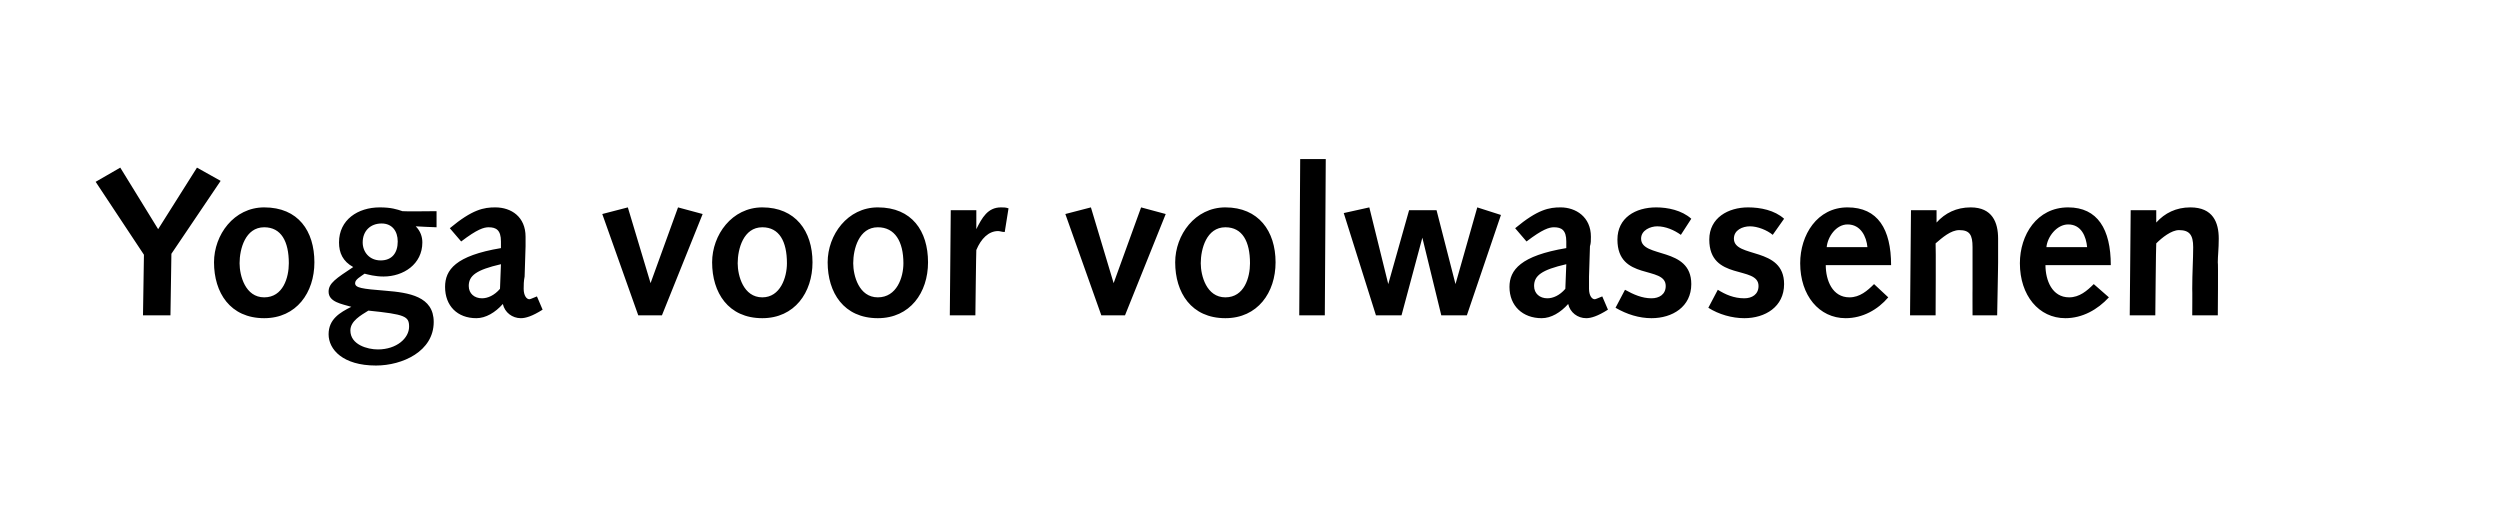 <?xml version="1.0" standalone="no"?><!DOCTYPE svg PUBLIC "-//W3C//DTD SVG 1.1//EN" "http://www.w3.org/Graphics/SVG/1.1/DTD/svg11.dtd"><svg xmlns="http://www.w3.org/2000/svg" version="1.1" width="264px" height="55.5px" viewBox="0 -1 264 55.5" style="top:-1px">  <desc>Yoga voor volwassenen</desc>  <defs/>  <g id="Polygon13704">    <path d="M 15.2 25.9 L 10.1 18.2 L 12.7 16.7 L 16.7 23.2 L 20.8 16.7 L 23.3 18.1 L 18.1 25.8 L 18 32.3 L 15.1 32.3 L 15.2 25.9 Z M 27.9 20.9 C 31.5 20.9 33.2 23.4 33.2 26.7 C 33.2 29.9 31.3 32.6 27.9 32.6 C 24.3 32.6 22.6 29.9 22.6 26.7 C 22.6 23.8 24.7 20.9 27.9 20.9 Z M 27.9 30.4 C 29.9 30.4 30.5 28.3 30.5 26.8 C 30.5 24.5 29.7 23 27.9 23 C 25.9 23 25.3 25.3 25.3 26.8 C 25.3 28.1 25.9 30.4 27.9 30.4 Z M 43.9 22.9 C 44.4 23.4 44.6 24 44.6 24.6 C 44.6 26.9 42.6 28.2 40.5 28.2 C 39.6 28.2 38.9 28 38.5 27.9 C 38.1 28.2 37.5 28.5 37.5 28.9 C 37.5 29.4 38.2 29.5 40.7 29.7 C 43.2 29.9 45.8 30.3 45.8 33 C 45.8 36.1 42.5 37.6 39.7 37.6 C 36.2 37.6 34.7 35.9 34.7 34.3 C 34.7 32.7 35.9 32 37.1 31.4 C 37.1 31.4 37.1 31.4 37.1 31.4 C 36.1 31.1 34.7 30.9 34.7 29.8 C 34.7 28.9 35.5 28.4 37.3 27.2 C 36.2 26.6 35.8 25.7 35.8 24.6 C 35.8 22.2 37.8 20.9 40.1 20.9 C 41.3 20.9 41.9 21.1 42.5 21.3 C 42.54 21.34 46.1 21.3 46.1 21.3 L 46.1 23 C 46.1 23 43.95 22.92 43.9 22.9 Z M 39.9 35.9 C 41.9 35.9 43.2 34.7 43.2 33.5 C 43.2 32.4 42.8 32.2 38.9 31.8 C 38.1 32.3 37 32.9 37 33.9 C 37 35.4 38.8 35.9 39.9 35.9 Z M 38.3 24.6 C 38.3 25.6 39 26.5 40.2 26.5 C 41.4 26.5 42 25.7 42 24.5 C 42 23.4 41.4 22.6 40.3 22.6 C 39.1 22.6 38.3 23.4 38.3 24.6 Z M 47.5 23.1 C 49.9 21.1 51.1 20.9 52.3 20.9 C 54 20.9 55.5 21.9 55.5 24 C 55.5 24.4 55.5 24.7 55.5 25 C 55.5 25 55.4 28.2 55.4 28.2 C 55.3 28.7 55.3 29.1 55.3 29.5 C 55.3 30.2 55.6 30.6 55.9 30.6 C 56 30.6 56.2 30.5 56.7 30.3 C 56.7 30.3 57.3 31.7 57.3 31.7 C 56.2 32.4 55.5 32.6 55 32.6 C 54.1 32.6 53.3 32 53.1 31.1 C 52.3 32 51.3 32.6 50.3 32.6 C 48.3 32.6 47 31.3 47 29.3 C 47 27.5 48.1 26 52.9 25.2 C 52.9 25.2 52.9 24.5 52.9 24.5 C 52.9 23.3 52.4 23 51.6 23 C 51.1 23 50.4 23.2 48.7 24.5 C 48.7 24.5 47.5 23.1 47.5 23.1 Z M 52.9 26.9 C 50.3 27.5 49.5 28.1 49.5 29.2 C 49.5 30 50.1 30.5 50.9 30.5 C 51.5 30.5 52.2 30.2 52.8 29.5 C 52.8 29.5 52.9 26.9 52.9 26.9 Z M 63.6 21.6 L 66.3 20.9 L 68.7 28.9 L 68.7 28.9 L 71.6 20.9 L 74.2 21.6 L 69.9 32.3 L 67.4 32.3 L 63.6 21.6 Z M 80.5 20.9 C 84 20.9 85.8 23.4 85.8 26.7 C 85.8 29.9 83.9 32.6 80.5 32.6 C 76.9 32.6 75.2 29.9 75.2 26.7 C 75.2 23.8 77.3 20.9 80.5 20.9 Z M 80.5 30.4 C 82.4 30.4 83.1 28.3 83.1 26.8 C 83.1 24.5 82.3 23 80.5 23 C 78.5 23 77.9 25.3 77.9 26.8 C 77.9 28.1 78.5 30.4 80.5 30.4 Z M 92.7 20.9 C 96.3 20.9 98 23.4 98 26.7 C 98 29.9 96.1 32.6 92.7 32.6 C 89.1 32.6 87.4 29.9 87.4 26.7 C 87.4 23.8 89.5 20.9 92.7 20.9 Z M 92.7 30.4 C 94.7 30.4 95.4 28.3 95.4 26.8 C 95.4 24.5 94.5 23 92.7 23 C 90.7 23 90.1 25.3 90.1 26.8 C 90.1 28.1 90.7 30.4 92.7 30.4 Z M 100.4 21.2 L 103.1 21.2 L 103.1 23.2 C 103.1 23.2 103.13 23.23 103.1 23.2 C 103.7 22 104.3 20.9 105.7 20.9 C 106 20.9 106.2 20.9 106.5 21 C 106.5 21 106.1 23.5 106.1 23.5 C 105.8 23.5 105.6 23.4 105.4 23.4 C 104.4 23.4 103.6 24.2 103.1 25.4 C 103.08 25.39 103 32.3 103 32.3 L 100.3 32.3 L 100.4 21.2 Z M 112.5 21.6 L 115.2 20.9 L 117.6 28.9 L 117.6 28.9 L 120.5 20.9 L 123.1 21.6 L 118.8 32.3 L 116.3 32.3 L 112.5 21.6 Z M 129.4 20.9 C 132.9 20.9 134.7 23.4 134.7 26.7 C 134.7 29.9 132.8 32.6 129.4 32.6 C 125.8 32.6 124.1 29.9 124.1 26.7 C 124.1 23.8 126.2 20.9 129.4 20.9 Z M 129.4 30.4 C 131.4 30.4 132 28.3 132 26.8 C 132 24.5 131.2 23 129.4 23 C 127.4 23 126.8 25.3 126.8 26.8 C 126.8 28.1 127.4 30.4 129.4 30.4 Z M 137.3 15.8 L 140 15.8 L 139.9 32.3 L 137.2 32.3 L 137.3 15.8 Z M 141.9 21.5 L 144.6 20.9 L 146.6 29 L 146.6 29 L 148.8 21.2 L 151.7 21.2 L 153.7 29 L 153.7 29 L 156 20.9 L 158.5 21.7 L 154.9 32.3 L 152.2 32.3 L 150.2 24.1 L 150.2 24.1 L 148 32.3 L 145.3 32.3 L 141.9 21.5 Z M 160 23.1 C 162.4 21.1 163.6 20.9 164.8 20.9 C 166.4 20.9 168 21.9 168 24 C 168 24.4 168 24.7 167.9 25 C 167.9 25 167.8 28.2 167.8 28.2 C 167.8 28.7 167.8 29.1 167.8 29.5 C 167.8 30.2 168.1 30.6 168.4 30.6 C 168.5 30.6 168.7 30.5 169.2 30.3 C 169.2 30.3 169.8 31.7 169.8 31.7 C 168.7 32.4 168 32.6 167.5 32.6 C 166.6 32.6 165.8 32 165.6 31.1 C 164.8 32 163.8 32.6 162.8 32.6 C 160.8 32.6 159.4 31.3 159.4 29.3 C 159.4 27.5 160.6 26 165.4 25.2 C 165.4 25.2 165.4 24.5 165.4 24.5 C 165.4 23.3 164.9 23 164.1 23 C 163.6 23 162.9 23.2 161.2 24.5 C 161.2 24.5 160 23.1 160 23.1 Z M 165.4 26.9 C 162.8 27.5 162 28.1 162 29.2 C 162 30 162.6 30.5 163.4 30.5 C 164 30.5 164.7 30.2 165.3 29.5 C 165.3 29.5 165.4 26.9 165.4 26.9 Z M 171.6 29.6 C 172.5 30.1 173.4 30.5 174.4 30.5 C 175.2 30.5 175.9 30.1 175.9 29.2 C 175.9 27 170.8 28.7 170.8 24.3 C 170.8 22 172.7 20.9 174.9 20.9 C 176.1 20.9 177.6 21.2 178.6 22.1 C 178.6 22.1 177.5 23.8 177.5 23.8 C 176.8 23.3 175.9 22.9 175 22.9 C 174.3 22.9 173.3 23.3 173.3 24.2 C 173.3 26.3 178.6 25 178.6 29 C 178.6 31.4 176.6 32.6 174.4 32.6 C 173.1 32.6 171.8 32.2 170.6 31.5 C 170.6 31.5 171.6 29.6 171.6 29.6 Z M 181.4 29.6 C 182.2 30.1 183.1 30.5 184.2 30.5 C 185 30.5 185.7 30.1 185.7 29.2 C 185.7 27 180.5 28.7 180.5 24.3 C 180.5 22 182.5 20.9 184.6 20.9 C 185.9 20.9 187.4 21.2 188.4 22.1 C 188.4 22.1 187.2 23.8 187.2 23.8 C 186.6 23.3 185.6 22.9 184.8 22.9 C 184 22.9 183.1 23.3 183.1 24.2 C 183.1 26.3 188.4 25 188.4 29 C 188.4 31.4 186.4 32.6 184.2 32.6 C 182.9 32.6 181.5 32.2 180.4 31.5 C 180.4 31.5 181.4 29.6 181.4 29.6 Z M 192.8 27 C 192.8 28.6 193.5 30.4 195.3 30.4 C 196.4 30.4 197.2 29.7 197.9 29 C 197.9 29 199.4 30.4 199.4 30.4 C 198.3 31.7 196.7 32.6 194.9 32.6 C 192.1 32.6 190.1 30.2 190.1 26.8 C 190.1 23.8 191.9 20.9 195.1 20.9 C 198.3 20.9 199.7 23.2 199.7 27 C 199.7 27 192.8 27 192.8 27 Z M 197.2 25.1 C 197.1 24 196.5 22.7 195.1 22.7 C 193.9 22.7 193 24 192.9 25.1 C 192.9 25.1 197.2 25.1 197.2 25.1 Z M 201.8 21.2 L 204.5 21.2 L 204.5 22.5 C 204.5 22.5 204.5 22.5 204.5 22.5 C 205.4 21.5 206.6 20.9 208.1 20.9 C 210.4 20.9 211 22.5 211 24.2 C 211 25.3 211 26 211 26.7 C 211.01 26.68 210.9 32.3 210.9 32.3 L 208.3 32.3 C 208.3 32.3 208.29 29.48 208.3 29.5 C 208.3 27.8 208.3 26.4 208.3 25.1 C 208.3 23.8 208 23.3 206.9 23.3 C 206 23.3 205.1 24.1 204.4 24.7 C 204.44 24.73 204.4 32.3 204.4 32.3 L 201.7 32.3 L 201.8 21.2 Z M 216 27 C 216 28.6 216.7 30.4 218.5 30.4 C 219.6 30.4 220.4 29.7 221.1 29 C 221.1 29 222.7 30.4 222.7 30.4 C 221.5 31.7 219.9 32.6 218.1 32.6 C 215.3 32.6 213.3 30.2 213.3 26.8 C 213.3 23.8 215.1 20.9 218.4 20.9 C 221.5 20.9 222.9 23.2 222.9 27 C 222.9 27 216 27 216 27 Z M 220.4 25.1 C 220.3 24 219.8 22.7 218.4 22.7 C 217.2 22.7 216.2 24 216.1 25.1 C 216.1 25.1 220.4 25.1 220.4 25.1 Z M 225 21.2 L 227.7 21.2 L 227.7 22.5 C 227.7 22.5 227.73 22.5 227.7 22.5 C 228.6 21.5 229.8 20.9 231.3 20.9 C 233.7 20.9 234.3 22.5 234.3 24.2 C 234.3 25.3 234.2 26 234.2 26.7 C 234.25 26.68 234.2 32.3 234.2 32.3 L 231.5 32.3 C 231.5 32.3 231.52 29.48 231.5 29.5 C 231.5 27.8 231.6 26.4 231.6 25.1 C 231.6 23.8 231.2 23.3 230.1 23.3 C 229.3 23.3 228.3 24.1 227.7 24.7 C 227.67 24.73 227.6 32.3 227.6 32.3 L 224.9 32.3 L 225 21.2 Z " stroke="none" fill="#000"/>  </g></svg>